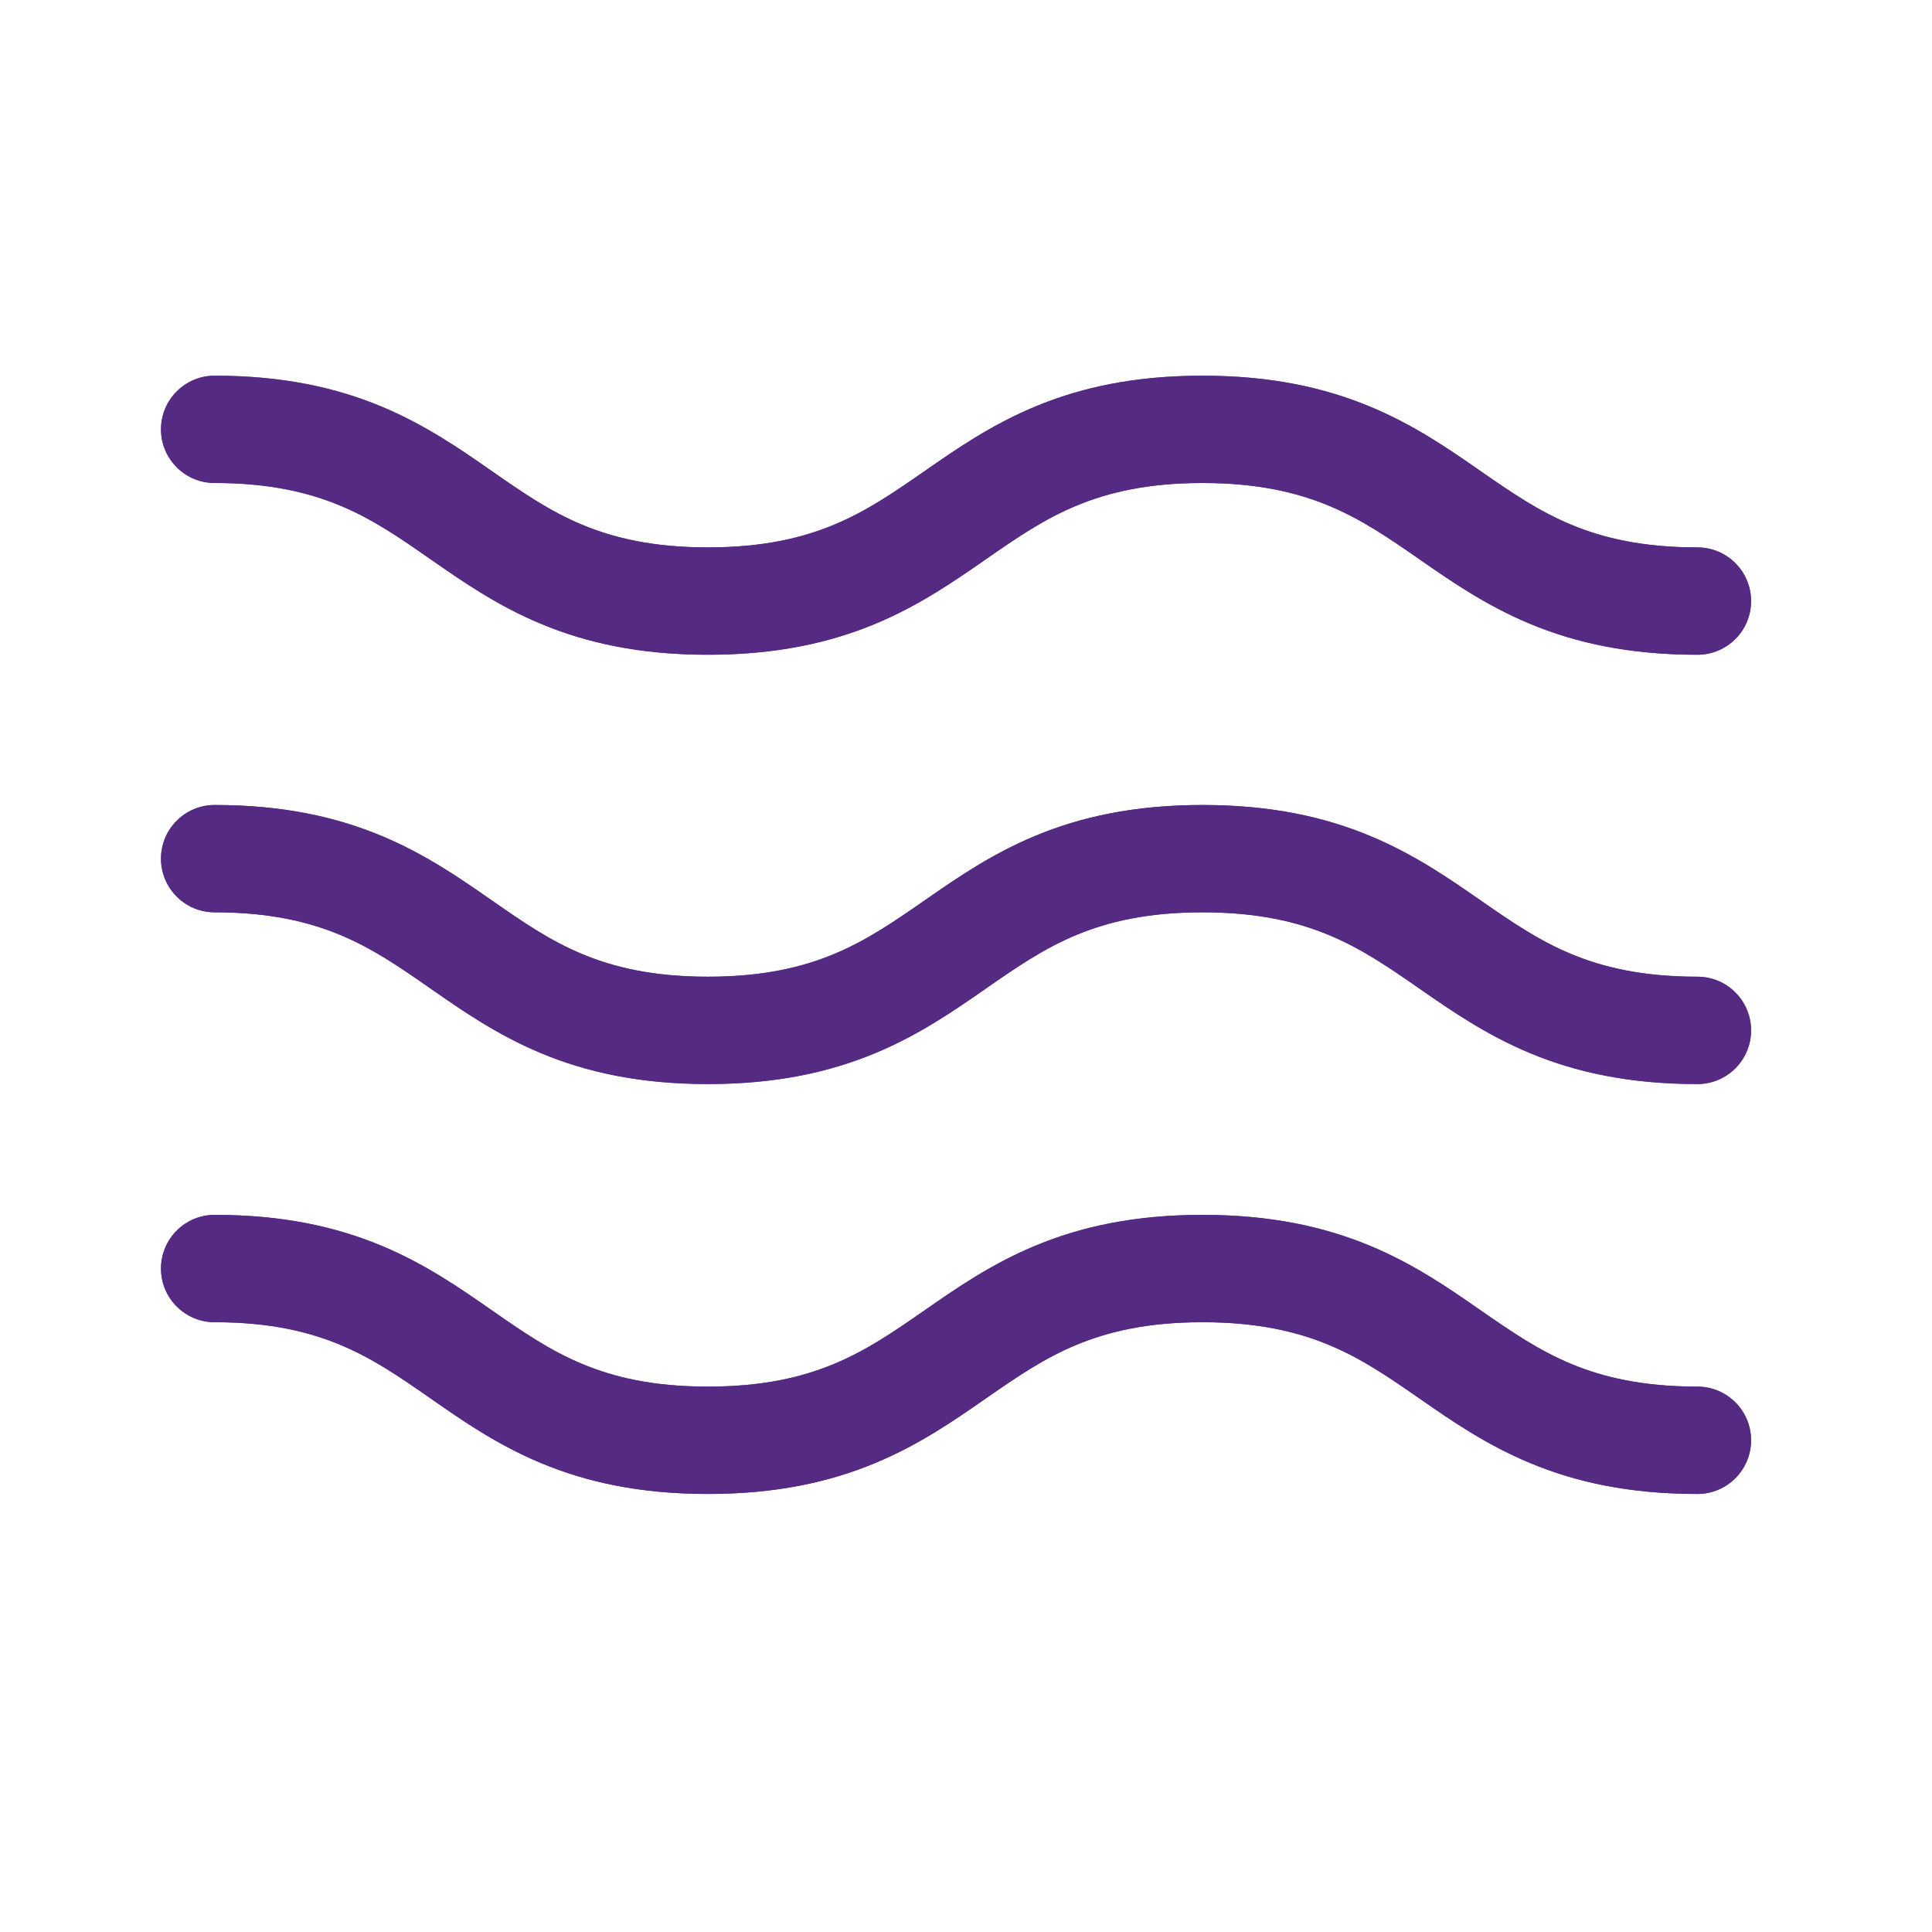 <svg xmlns="http://www.w3.org/2000/svg" fill="none" viewBox="0 0 48 48" height="48" width="48">
<path fill="#6B3D9C" d="M4 21.333C4 20.597 4.597 20 5.333 20C7.032 20 8.356 20.298 9.485 20.77C10.574 21.225 11.439 21.827 12.186 22.347L12.222 22.372C12.999 22.913 13.655 23.365 14.463 23.703C15.249 24.031 16.222 24.266 17.587 24.266C18.957 24.266 19.934 24.031 20.722 23.702C21.533 23.364 22.192 22.912 22.971 22.371L23.007 22.346C23.756 21.826 24.623 21.224 25.714 20.769C26.846 20.298 28.173 20 29.875 20C31.579 20 32.908 20.297 34.04 20.769C35.134 21.224 36.002 21.826 36.752 22.347L36.787 22.371C37.566 22.912 38.225 23.364 39.036 23.702C39.825 24.031 40.802 24.266 42.172 24.266C42.908 24.266 43.505 24.863 43.505 25.6C43.505 26.336 42.908 26.933 42.172 26.933C40.469 26.933 39.142 26.635 38.011 26.164C36.92 25.709 36.053 25.108 35.304 24.588L35.267 24.562C34.487 24.021 33.828 23.569 33.016 23.231C32.226 22.902 31.247 22.666 29.875 22.666C28.505 22.666 27.529 22.902 26.74 23.23C25.929 23.568 25.27 24.021 24.492 24.562L24.456 24.587C23.707 25.107 22.84 25.709 21.748 26.164C20.617 26.635 19.289 26.933 17.587 26.933C15.889 26.933 14.564 26.635 13.435 26.163C12.346 25.708 11.481 25.106 10.734 24.586C10.722 24.577 10.71 24.569 10.698 24.561C9.922 24.02 9.265 23.568 8.457 23.23C7.671 22.902 6.698 22.666 5.333 22.666C4.597 22.666 4 22.07 4 21.333Z" clip-rule="evenodd" fill-rule="evenodd"></path>
<path fill="#542A82" d="M4 21.333C4 20.597 4.597 20 5.333 20C7.032 20 8.356 20.298 9.485 20.77C10.574 21.225 11.439 21.827 12.186 22.347L12.222 22.372C12.999 22.913 13.655 23.365 14.463 23.703C15.249 24.031 16.222 24.266 17.587 24.266C18.957 24.266 19.934 24.031 20.722 23.702C21.533 23.364 22.192 22.912 22.971 22.371L23.007 22.346C23.756 21.826 24.623 21.224 25.714 20.769C26.846 20.298 28.173 20 29.875 20C31.579 20 32.908 20.297 34.04 20.769C35.134 21.224 36.002 21.826 36.752 22.347L36.787 22.371C37.566 22.912 38.225 23.364 39.036 23.702C39.825 24.031 40.802 24.266 42.172 24.266C42.908 24.266 43.505 24.863 43.505 25.6C43.505 26.336 42.908 26.933 42.172 26.933C40.469 26.933 39.142 26.635 38.011 26.164C36.92 25.709 36.053 25.108 35.304 24.588L35.267 24.562C34.487 24.021 33.828 23.569 33.016 23.231C32.226 22.902 31.247 22.666 29.875 22.666C28.505 22.666 27.529 22.902 26.74 23.23C25.929 23.568 25.27 24.021 24.492 24.562L24.456 24.587C23.707 25.107 22.84 25.709 21.748 26.164C20.617 26.635 19.289 26.933 17.587 26.933C15.889 26.933 14.564 26.635 13.435 26.163C12.346 25.708 11.481 25.106 10.734 24.586C10.722 24.577 10.71 24.569 10.698 24.561C9.922 24.02 9.265 23.568 8.457 23.23C7.671 22.902 6.698 22.666 5.333 22.666C4.597 22.666 4 22.07 4 21.333Z" clip-rule="evenodd" fill-rule="evenodd"></path>
<path fill="#6B3D9C" d="M4 10.667C4 9.931 4.597 9.334 5.333 9.334C7.032 9.334 8.356 9.632 9.485 10.104C10.574 10.559 11.439 11.161 12.186 11.681L12.222 11.706C12.999 12.247 13.655 12.699 14.463 13.037C15.249 13.365 16.222 13.6 17.587 13.6C18.957 13.6 19.934 13.365 20.722 13.036C21.533 12.698 22.192 12.246 22.971 11.705L23.007 11.68C23.756 11.16 24.623 10.558 25.714 10.103C26.846 9.632 28.173 9.334 29.875 9.334C31.579 9.334 32.908 9.632 34.04 10.103C35.134 10.558 36.002 11.16 36.752 11.681L36.787 11.705C37.566 12.246 38.225 12.698 39.036 13.036C39.825 13.365 40.802 13.6 42.172 13.6C42.908 13.6 43.505 14.197 43.505 14.934C43.505 15.67 42.908 16.267 42.172 16.267C40.469 16.267 39.142 15.969 38.011 15.498C36.92 15.043 36.053 14.442 35.304 13.922L35.267 13.896C34.487 13.355 33.828 12.903 33.016 12.565C32.226 12.236 31.247 12 29.875 12C28.505 12 27.529 12.236 26.74 12.565C25.929 12.902 25.27 13.355 24.492 13.896L24.456 13.921C23.706 14.441 22.84 15.043 21.748 15.498C20.617 15.969 19.289 16.267 17.587 16.267C15.889 16.267 14.564 15.969 13.435 15.497C12.346 15.042 11.481 14.44 10.734 13.92C10.722 13.911 10.71 13.903 10.698 13.895C9.922 13.354 9.265 12.902 8.457 12.564C7.671 12.236 6.698 12 5.333 12C4.597 12 4 11.403 4 10.667Z" clip-rule="evenodd" fill-rule="evenodd"></path>
<path fill="#542A82" d="M4 10.667C4 9.931 4.597 9.334 5.333 9.334C7.032 9.334 8.356 9.632 9.485 10.104C10.574 10.559 11.439 11.161 12.186 11.681L12.222 11.706C12.999 12.247 13.655 12.699 14.463 13.037C15.249 13.365 16.222 13.6 17.587 13.6C18.957 13.6 19.934 13.365 20.722 13.036C21.533 12.698 22.192 12.246 22.971 11.705L23.007 11.68C23.756 11.16 24.623 10.558 25.714 10.103C26.846 9.632 28.173 9.334 29.875 9.334C31.579 9.334 32.908 9.632 34.04 10.103C35.134 10.558 36.002 11.16 36.752 11.681L36.787 11.705C37.566 12.246 38.225 12.698 39.036 13.036C39.825 13.365 40.802 13.6 42.172 13.6C42.908 13.6 43.505 14.197 43.505 14.934C43.505 15.67 42.908 16.267 42.172 16.267C40.469 16.267 39.142 15.969 38.011 15.498C36.92 15.043 36.053 14.442 35.304 13.922L35.267 13.896C34.487 13.355 33.828 12.903 33.016 12.565C32.226 12.236 31.247 12 29.875 12C28.505 12 27.529 12.236 26.74 12.565C25.929 12.902 25.27 13.355 24.492 13.896L24.456 13.921C23.706 14.441 22.84 15.043 21.748 15.498C20.617 15.969 19.289 16.267 17.587 16.267C15.889 16.267 14.564 15.969 13.435 15.497C12.346 15.042 11.481 14.44 10.734 13.92C10.722 13.911 10.71 13.903 10.698 13.895C9.922 13.354 9.265 12.902 8.457 12.564C7.671 12.236 6.698 12 5.333 12C4.597 12 4 11.403 4 10.667Z" clip-rule="evenodd" fill-rule="evenodd"></path>
<path fill="#6B3D9C" d="M4 31.517C4 30.78 4.597 30.183 5.333 30.183C7.032 30.183 8.356 30.481 9.485 30.953C10.574 31.408 11.439 32.011 12.186 32.531L12.222 32.556C12.999 33.097 13.655 33.549 14.463 33.886C15.249 34.215 16.222 34.45 17.587 34.45C18.957 34.45 19.934 34.215 20.722 33.886C21.533 33.548 22.192 33.096 22.971 32.555L23.007 32.53C23.756 32.01 24.623 31.407 25.714 30.953C26.846 30.481 28.173 30.183 29.875 30.183C31.579 30.183 32.908 30.481 34.04 30.952C35.134 31.407 36.002 32.01 36.752 32.531L36.787 32.555C37.566 33.095 38.225 33.548 39.036 33.886C39.825 34.215 40.802 34.45 42.172 34.45C42.908 34.45 43.505 35.047 43.505 35.783C43.505 36.52 42.908 37.117 42.172 37.117C40.469 37.117 39.142 36.819 38.011 36.347C36.92 35.893 36.053 35.291 35.304 34.771L35.267 34.745C34.487 34.205 33.828 33.752 33.016 33.414C32.226 33.086 31.247 32.85 29.875 32.85C28.505 32.85 27.529 33.086 26.74 33.414C25.929 33.752 25.27 34.205 24.492 34.745L24.456 34.77C23.706 35.291 22.84 35.893 21.748 36.347C20.617 36.819 19.289 37.117 17.587 37.117C15.889 37.117 14.564 36.819 13.435 36.347C12.346 35.892 11.481 35.29 10.734 34.769C10.722 34.761 10.71 34.753 10.698 34.744C9.922 34.203 9.265 33.751 8.457 33.414C7.671 33.085 6.698 32.85 5.333 32.85C4.597 32.85 4 32.253 4 31.517Z" clip-rule="evenodd" fill-rule="evenodd"></path>
<path fill="#542A82" d="M4 31.517C4 30.78 4.597 30.183 5.333 30.183C7.032 30.183 8.356 30.481 9.485 30.953C10.574 31.408 11.439 32.011 12.186 32.531L12.222 32.556C12.999 33.097 13.655 33.549 14.463 33.886C15.249 34.215 16.222 34.45 17.587 34.45C18.957 34.45 19.934 34.215 20.722 33.886C21.533 33.548 22.192 33.096 22.971 32.555L23.007 32.53C23.756 32.01 24.623 31.407 25.714 30.953C26.846 30.481 28.173 30.183 29.875 30.183C31.579 30.183 32.908 30.481 34.04 30.952C35.134 31.407 36.002 32.01 36.752 32.531L36.787 32.555C37.566 33.095 38.225 33.548 39.036 33.886C39.825 34.215 40.802 34.45 42.172 34.45C42.908 34.45 43.505 35.047 43.505 35.783C43.505 36.52 42.908 37.117 42.172 37.117C40.469 37.117 39.142 36.819 38.011 36.347C36.92 35.893 36.053 35.291 35.304 34.771L35.267 34.745C34.487 34.205 33.828 33.752 33.016 33.414C32.226 33.086 31.247 32.85 29.875 32.85C28.505 32.85 27.529 33.086 26.74 33.414C25.929 33.752 25.27 34.205 24.492 34.745L24.456 34.77C23.706 35.291 22.84 35.893 21.748 36.347C20.617 36.819 19.289 37.117 17.587 37.117C15.889 37.117 14.564 36.819 13.435 36.347C12.346 35.892 11.481 35.29 10.734 34.769C10.722 34.761 10.71 34.753 10.698 34.744C9.922 34.203 9.265 33.751 8.457 33.414C7.671 33.085 6.698 32.85 5.333 32.85C4.597 32.85 4 32.253 4 31.517Z" clip-rule="evenodd" fill-rule="evenodd"></path>
</svg>
